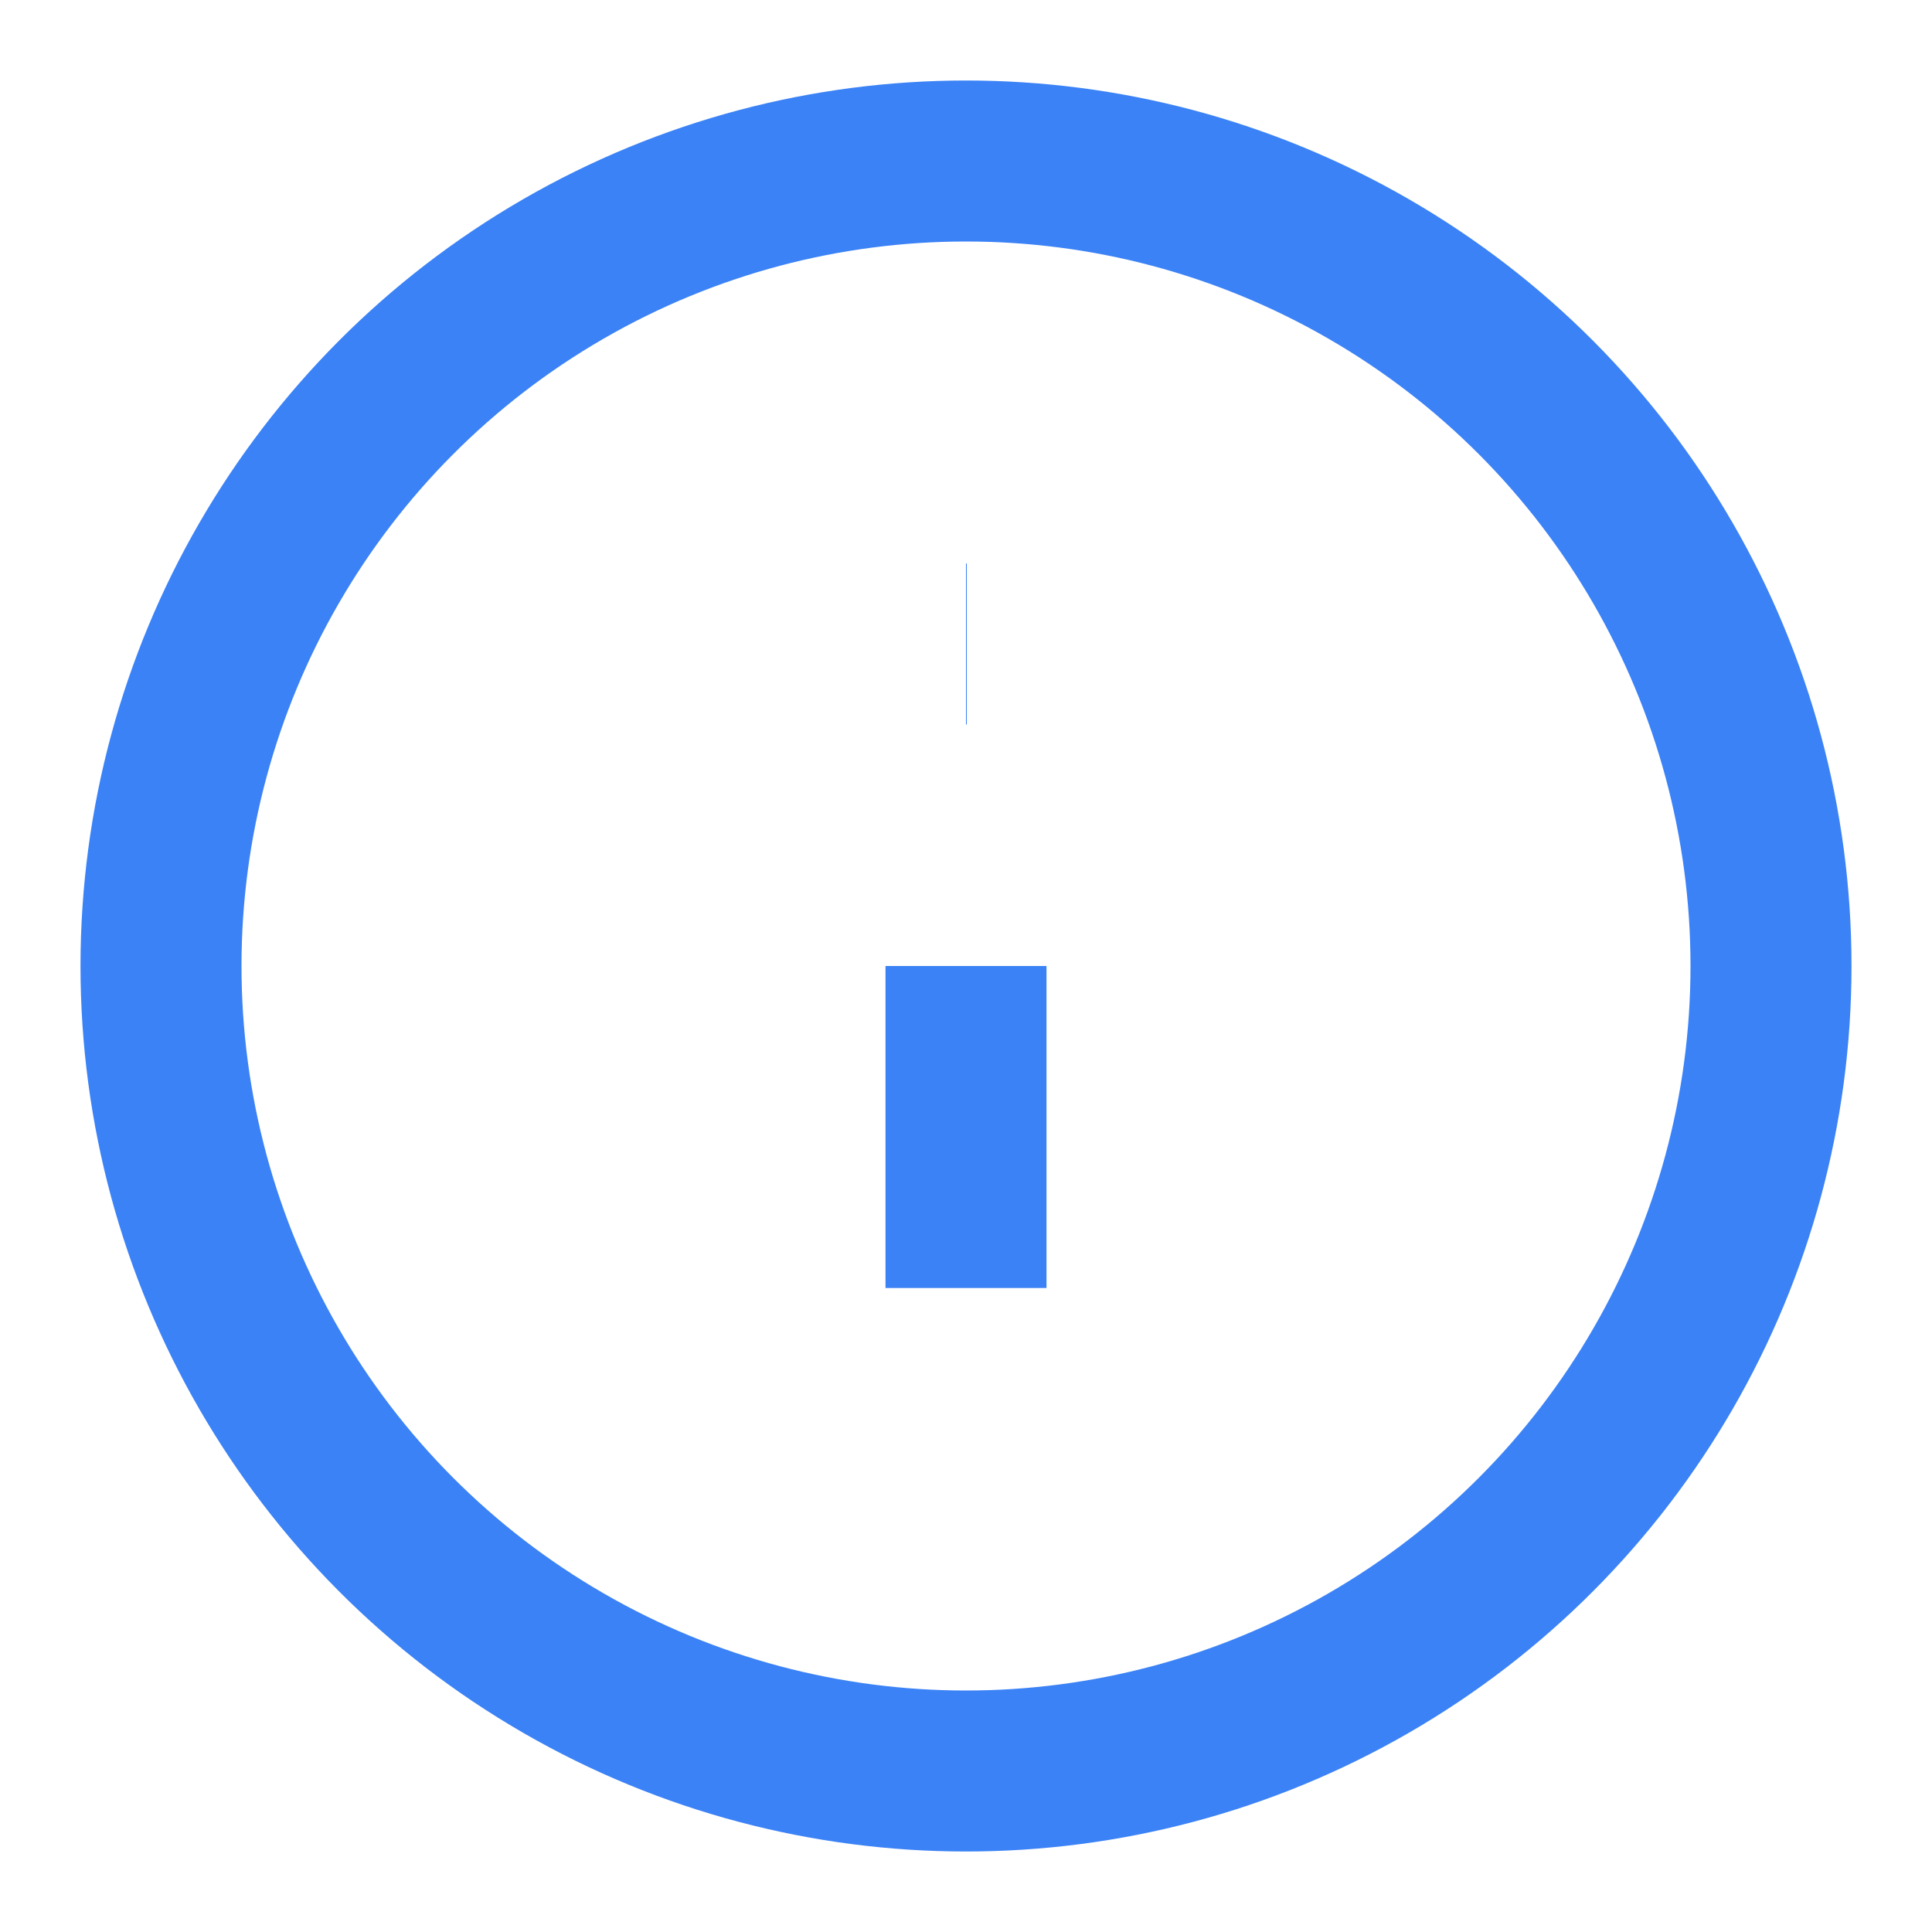 <?xml version="1.0" encoding="UTF-8"?>
<svg width="24" height="24" viewBox="0 0 24 24" fill="none" xmlns="http://www.w3.org/2000/svg">
    <circle cx="12" cy="12" r="10" stroke="#3b82f6" stroke-width="2" fill="none"/>
    <line x1="12" y1="16" x2="12" y2="12" stroke="#3b82f6" stroke-width="2"/>
    <line x1="12" y1="8" x2="12.01" y2="8" stroke="#3b82f6" stroke-width="2"/>
</svg>
